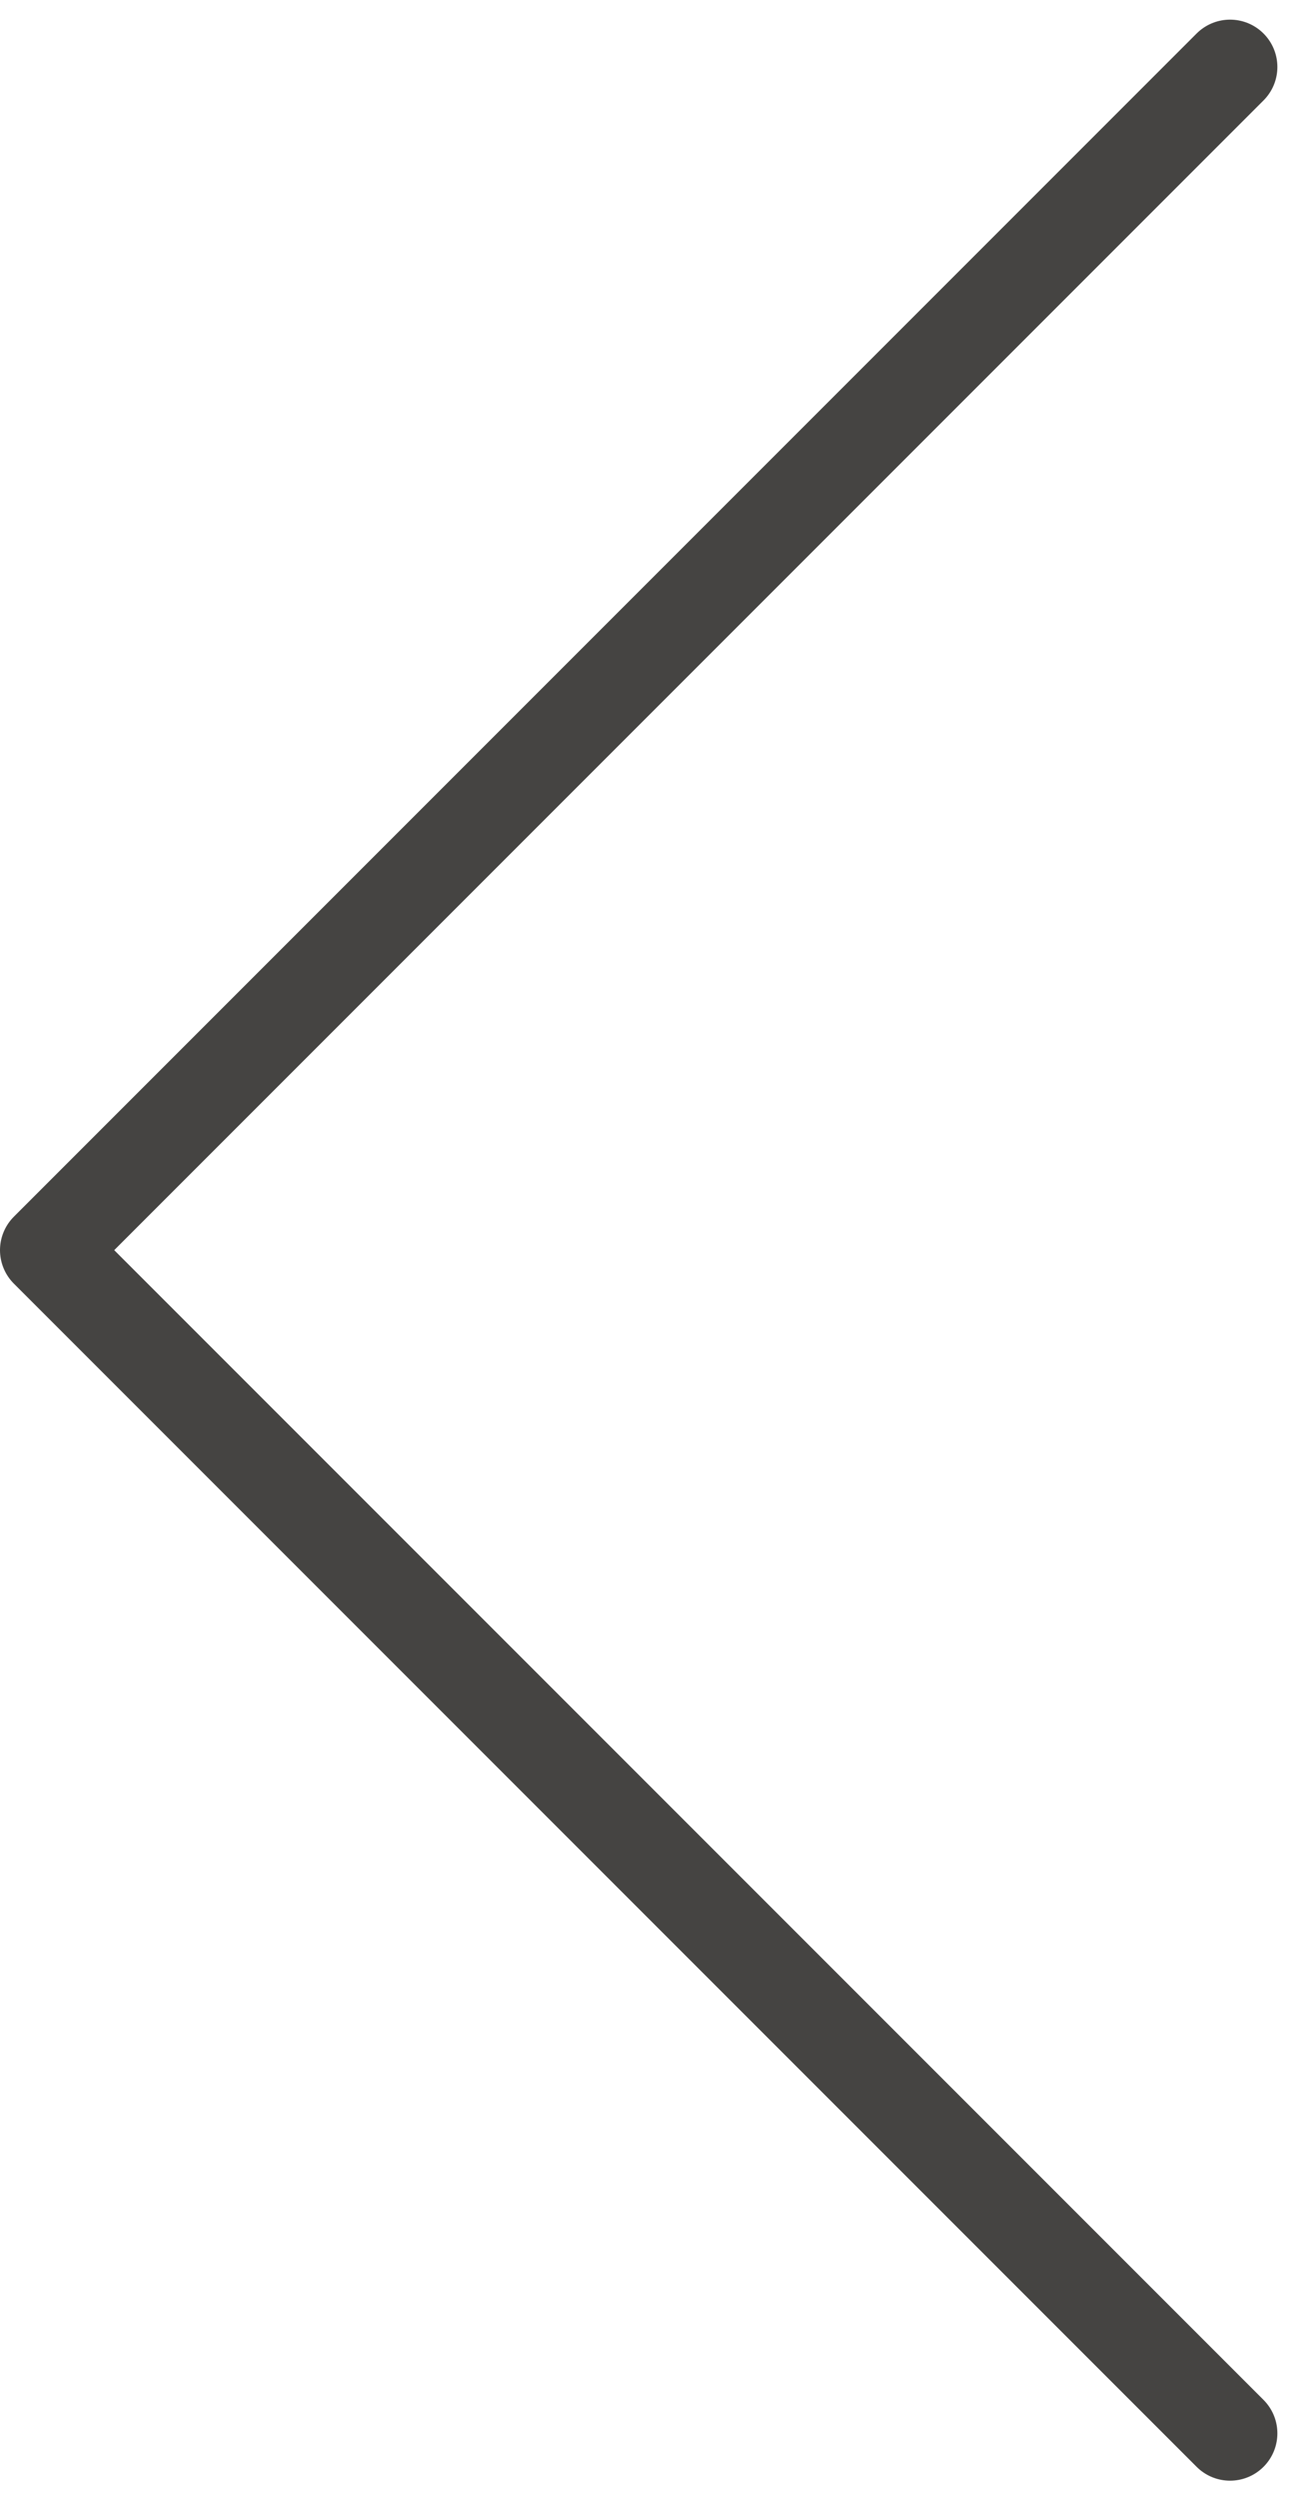<svg xmlns="http://www.w3.org/2000/svg" width="10.966" height="21.131" viewBox="0 0 10.966 21.131">
  <path id="slide_arw_l_01" d="M-160.152,316l10,10-10,10" transform="translate(-149.752 336.566) rotate(180)" fill="none" stroke="#454442" stroke-linecap="round" stroke-linejoin="round" stroke-width="0.8"/>
</svg>
